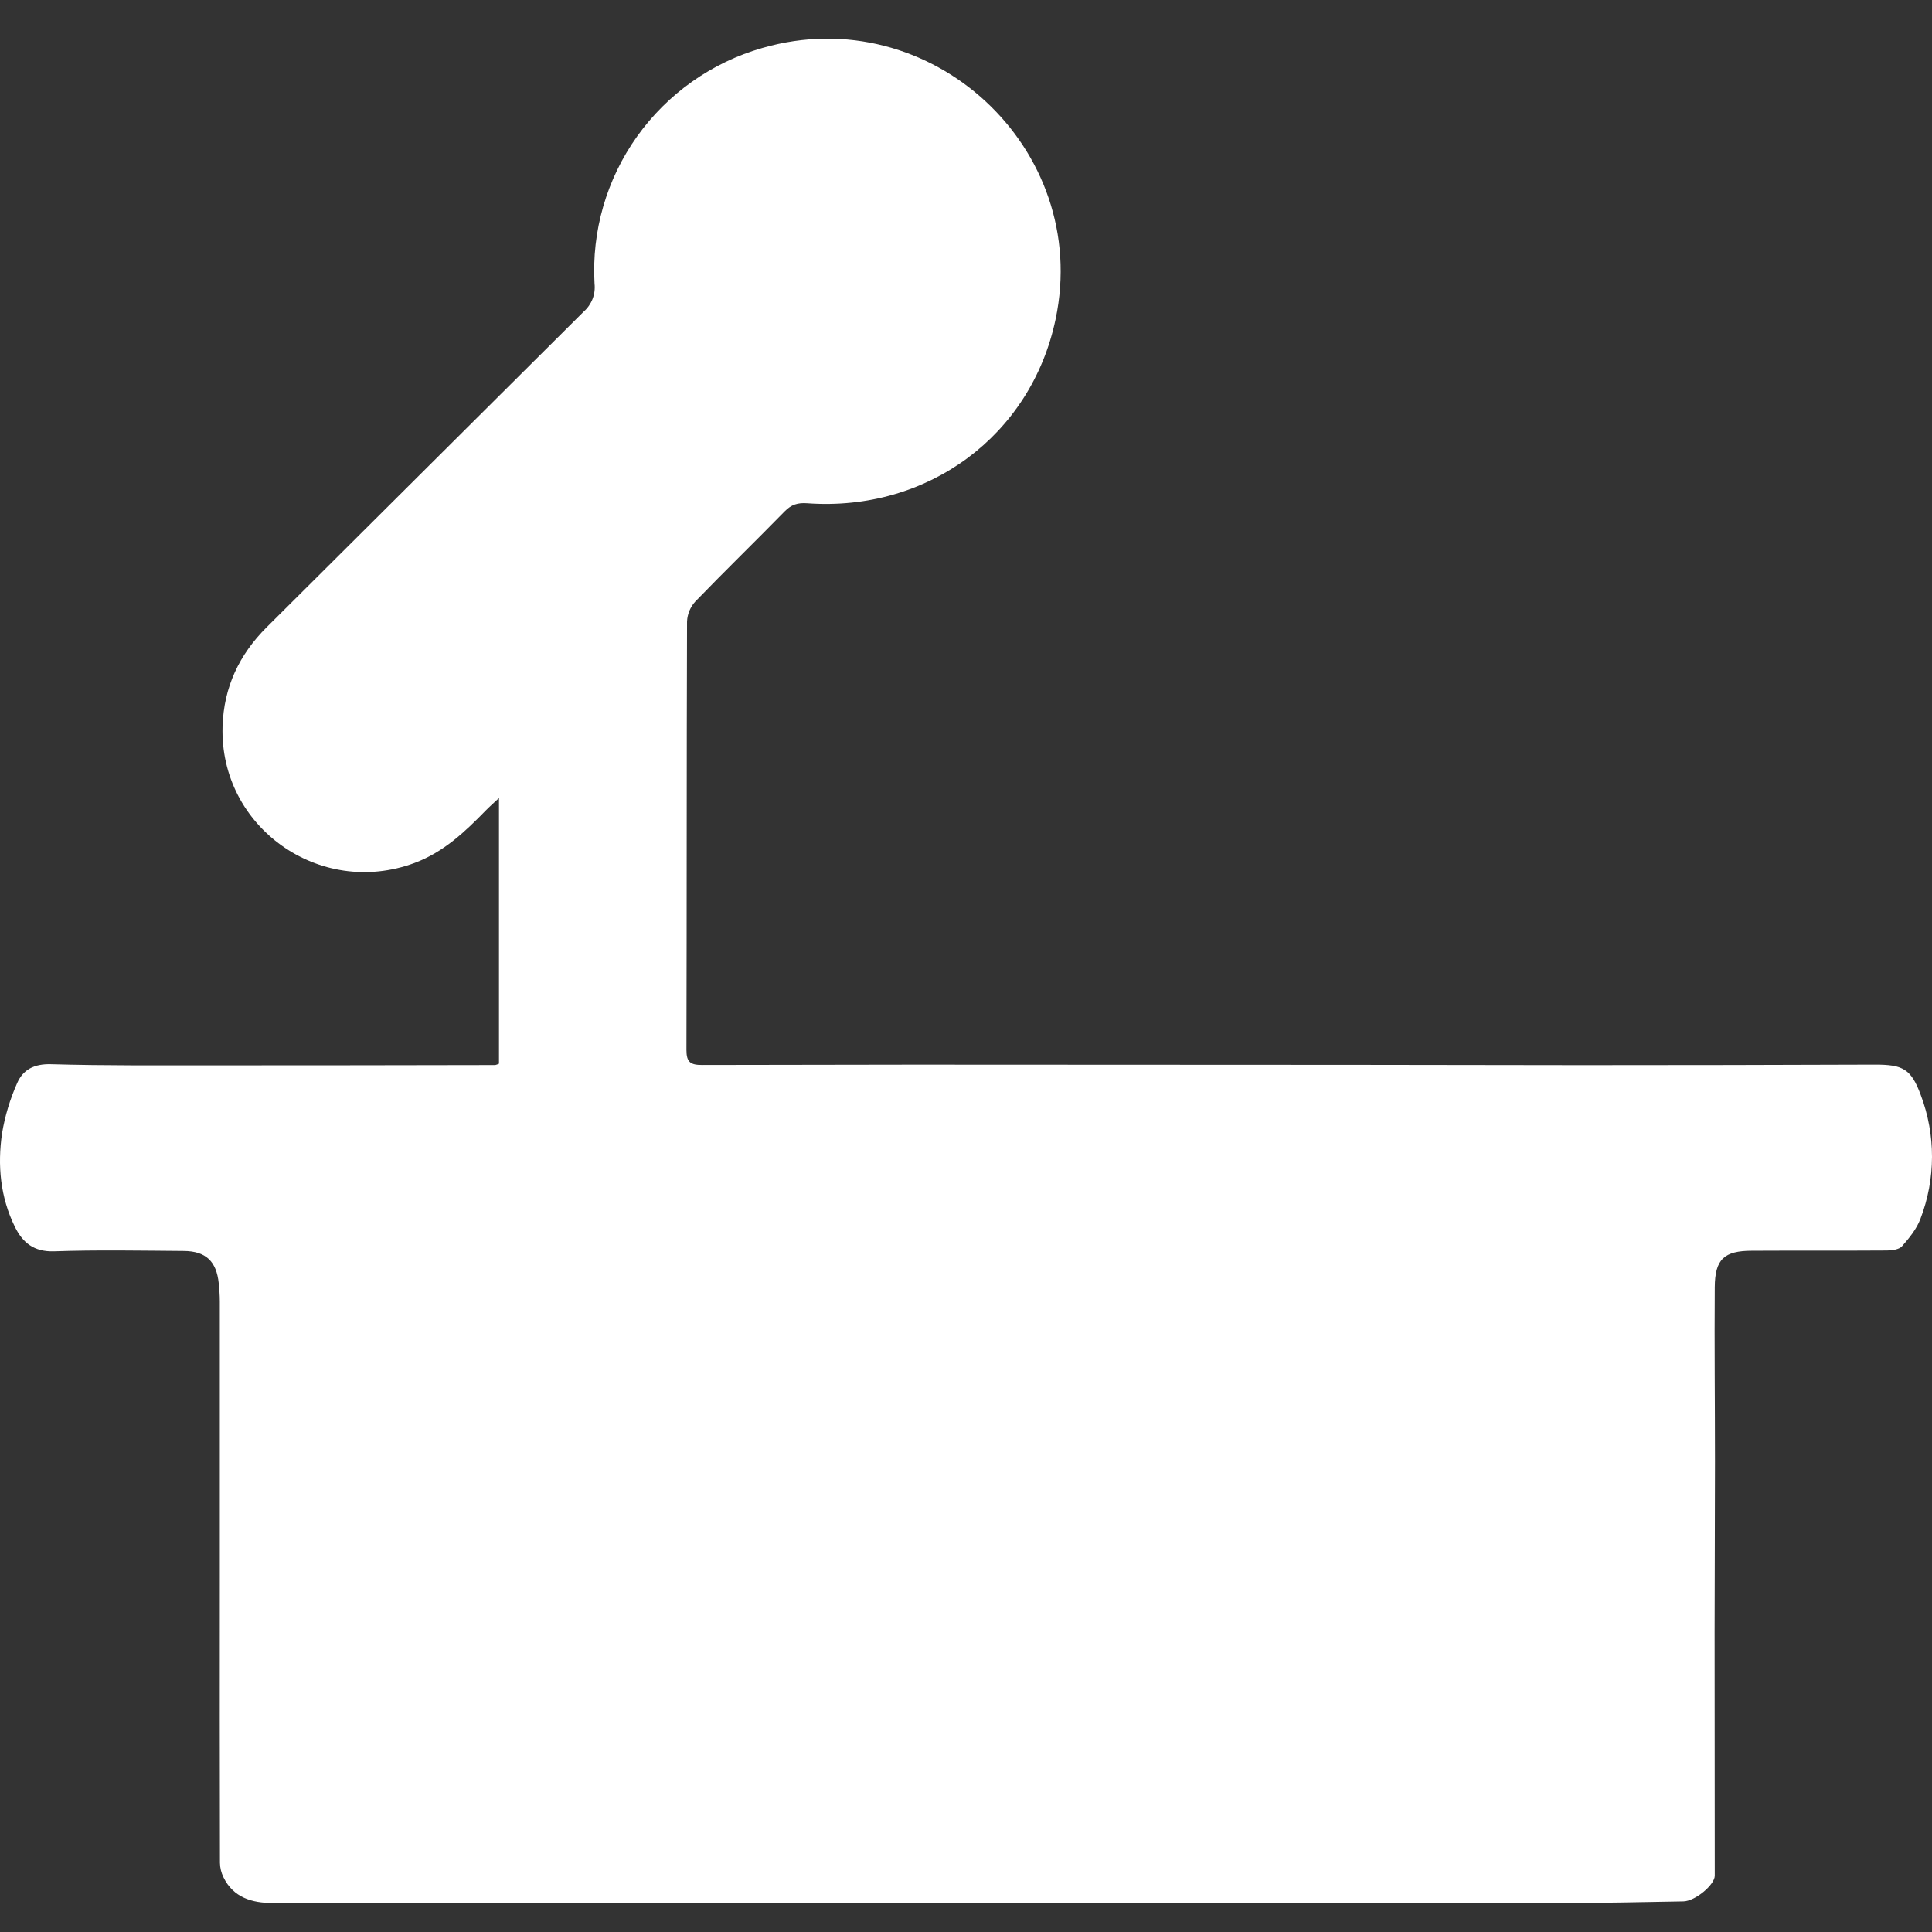 <svg width="200" height="200" viewBox="0 0 200 200" fill="none" xmlns="http://www.w3.org/2000/svg">
<rect x="0" y="0" width="200" height="200" fill="#333333" stroke="none"/>
<path d="M51.654 110.116V82.613C51.027 83.201 50.652 83.527 50.309 83.879C48.142 86.105 45.92 88.217 42.903 89.338C33.083 92.979 22.712 85.61 23.039 75.188C23.167 71.144 24.756 67.768 27.609 64.927C38.547 54.036 49.488 43.145 60.43 32.254C60.834 31.897 61.147 31.448 61.342 30.945C61.536 30.441 61.606 29.899 61.546 29.363C61.237 23.936 62.788 18.565 65.944 14.132C69.101 9.699 73.675 6.467 78.916 4.966C96.329 -0.069 113 15.364 109.273 33.055C106.742 45.069 96.061 53.003 83.561 52.097C82.582 52.025 81.915 52.232 81.227 52.937C78.167 56.066 75.022 59.116 71.981 62.264C71.462 62.831 71.158 63.562 71.122 64.329C71.074 79.12 71.098 93.912 71.061 108.701C71.061 109.954 71.478 110.251 72.672 110.248C87.288 110.211 101.903 110.203 116.517 110.224C132.291 110.224 148.056 110.239 163.815 110.267C173.917 110.267 184.015 110.248 194.108 110.211C196.969 110.211 197.83 110.635 198.833 113.346C200.4 117.482 200.389 122.048 198.801 126.177C198.413 127.218 197.644 128.159 196.898 129.009C196.594 129.352 195.873 129.446 195.342 129.452C190.692 129.484 186.037 129.452 181.387 129.478C178.479 129.478 177.53 130.347 177.512 133.263C177.469 139.264 177.535 145.269 177.535 151.281C177.535 157.151 177.499 163.02 177.496 168.892C177.496 177.321 177.501 185.751 177.512 194.183C177.512 195.1 175.51 196.807 174.26 196.833C169.968 196.918 165.674 196.997 161.38 197C134.401 197 107.42 197 80.437 197C63.026 197 45.615 197 28.204 197C26.112 197 24.153 196.449 23.13 194.335C22.902 193.87 22.778 193.362 22.768 192.845C22.748 183.004 22.744 173.161 22.755 163.318C22.755 153.778 22.755 144.243 22.755 134.715C22.755 134.097 22.707 133.48 22.646 132.859C22.414 130.581 21.316 129.519 19.025 129.502C14.551 129.47 10.071 129.381 5.602 129.537C3.516 129.608 2.346 128.636 1.543 127.006C0.03 123.935 -0.273 120.631 0.214 117.307C0.512 115.53 1.033 113.797 1.764 112.149C2.37 110.728 3.534 110.118 5.281 110.168C10.943 110.33 16.616 110.285 22.295 110.288C31.95 110.288 41.609 110.277 51.272 110.256C51.403 110.221 51.532 110.175 51.654 110.116Z" fill="white"/>
</svg>
